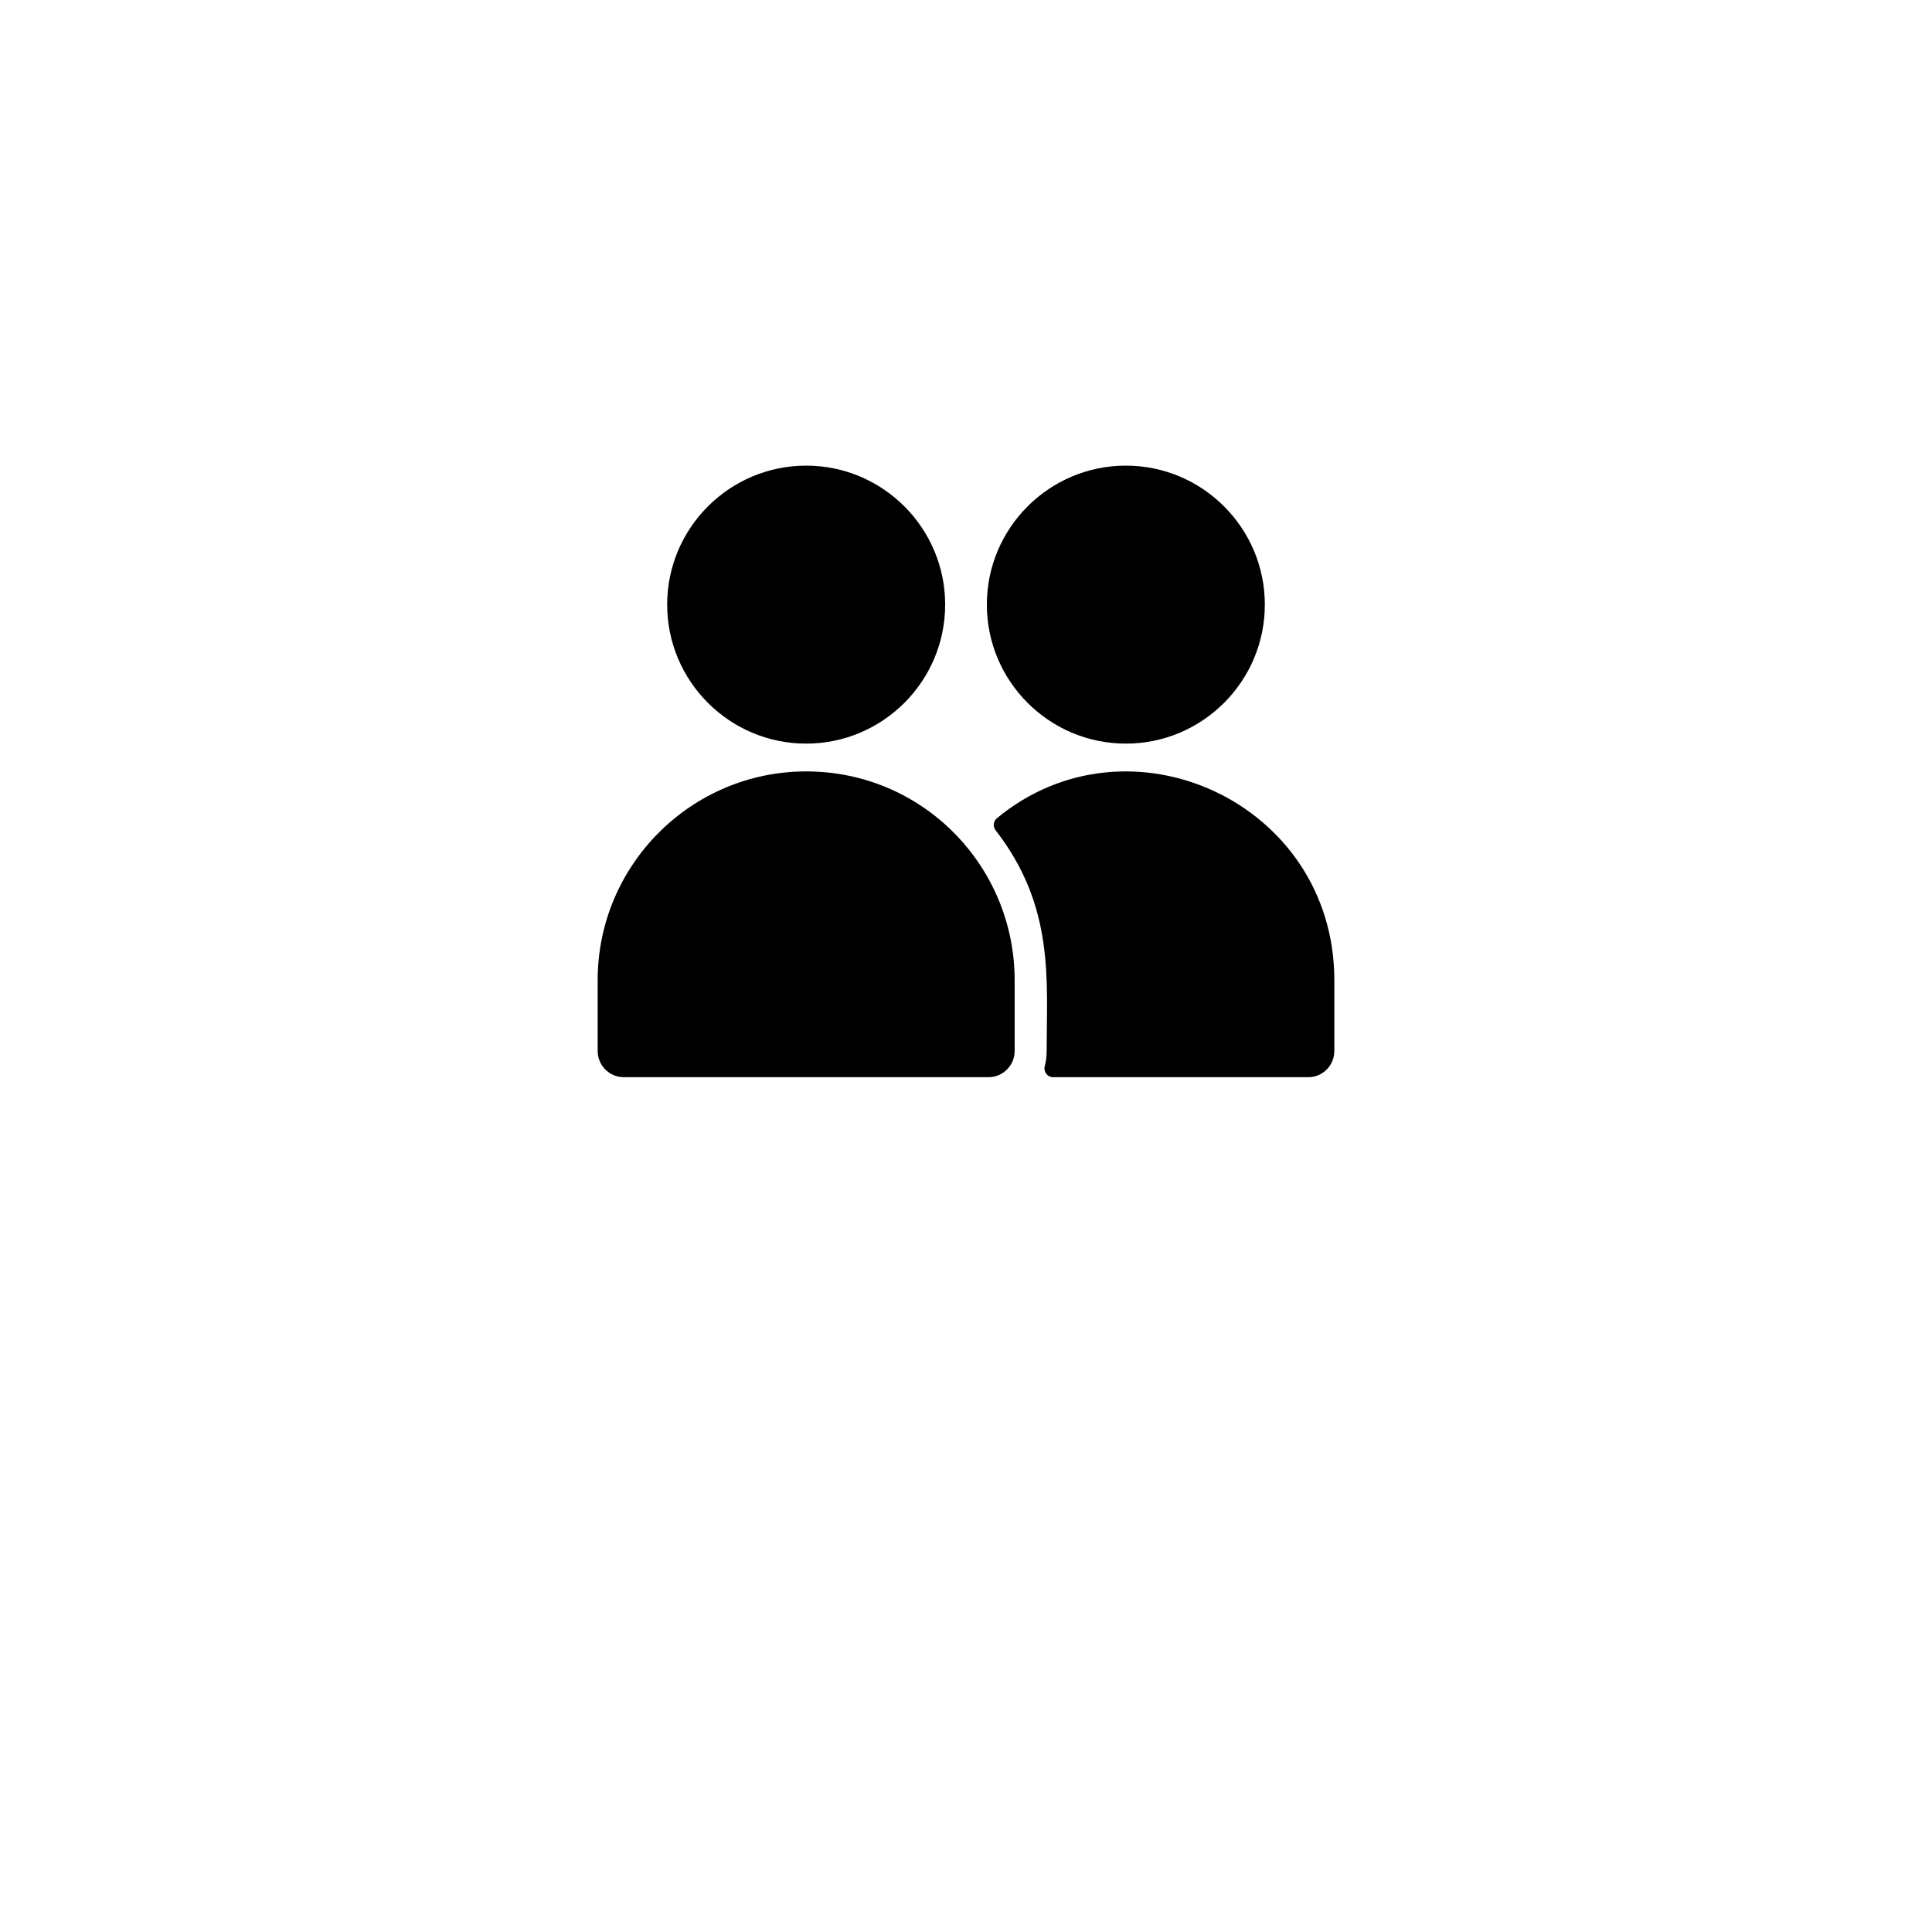 <?xml version="1.0" encoding="UTF-8"?>
<svg width="278px" height="278px" viewBox="0 0 278 278" version="1.1" xmlns="http://www.w3.org/2000/svg" xmlns:xlink="http://www.w3.org/1999/xlink">
    <!-- Generator: Sketch 55.1 (78136) - https://sketchapp.com -->
    <title>icon-couple</title>
    <desc>Created with Sketch.</desc>
    <g id="icon-couple" stroke="none" stroke-width="1" fill="none" fill-rule="evenodd">
        <g id="couple" transform="translate(86, 67)" fill="#000000" fill-rule="nonzero">
            <path d="M30,40 C41.028,40 50,31.028 50,20 C50,8.972 41.028,0 30,0 C18.972,0 10,8.972 10,20 C10,31.028 18.972,40 30,40 Z" id="Path"></path>
            <path d="M76,40 C87.028,40 96,31.028 96,20 C96,8.972 87.028,0 76,0 C64.972,0 56,8.972 56,20 C56,31.028 64.972,40 76,40 Z" id="Path"></path>
            <path d="M30.001,44 C13.458,44 0,57.476 0,74.041 L0,84.229 C0,86.312 1.686,88 3.765,88 L56.235,88 C58.314,88 60,86.312 60,84.229 L60,74.041 C60,57.648 46.809,44 30.001,44 Z" id="Path"></path>
            <path d="M57.448,50.735 C56.925,51.167 56.852,51.946 57.269,52.483 C65.787,63.448 64.607,74.049 64.607,84.23 C64.607,84.992 64.51,85.732 64.328,86.437 C64.125,87.229 64.723,88 65.534,88 L102.265,88 C104.328,88 106,86.312 106,84.23 L106,74.045 C106,48.512 76.482,34.994 57.448,50.735 Z" id="Path"></path>
        </g>
    </g>
</svg>